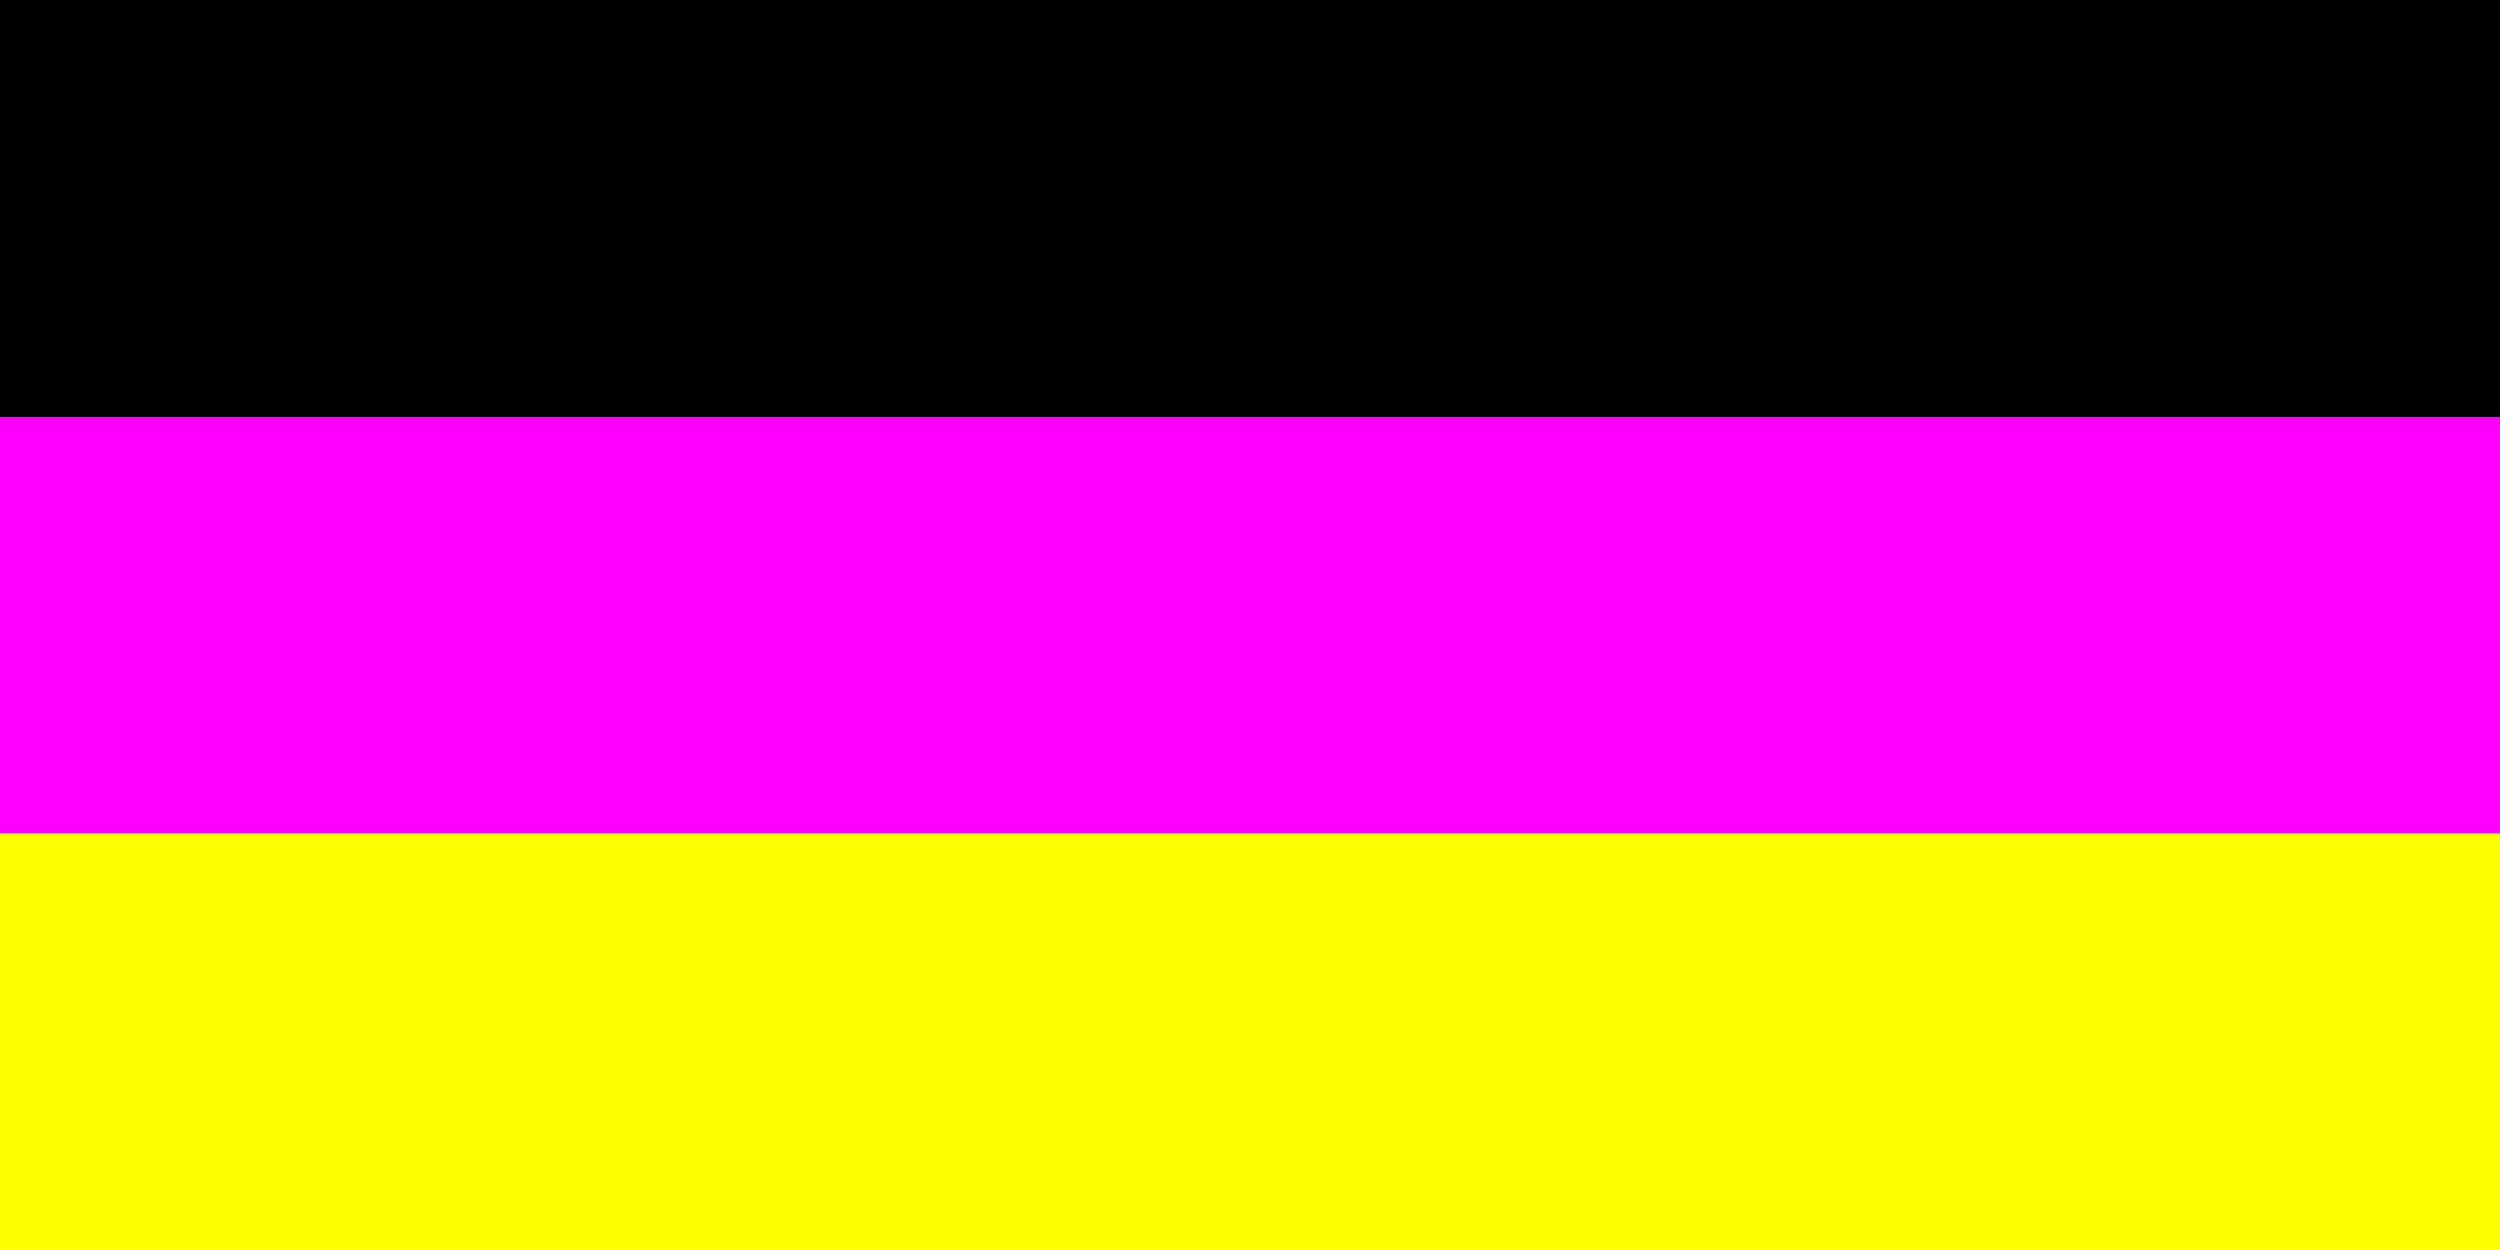 <svg width="400" height="200" viewBox="0 0 400 200" fill="none" xmlns="http://www.w3.org/2000/svg"><rect x="0" y="0" width="400" height="200" fill="#333333" stroke="none"/><rect width="400" height="66.7" transform="matrix(1 0 0 -1 0 200)" fill="#FFFF00"/><rect width="400" height="66.7" transform="matrix(1 0 0 -1 0 133.3)" fill="#FF00FF"/><rect width="400" height="66.7" transform="matrix(1 0 0 -1 0 66.7)" fill="black"/></svg>